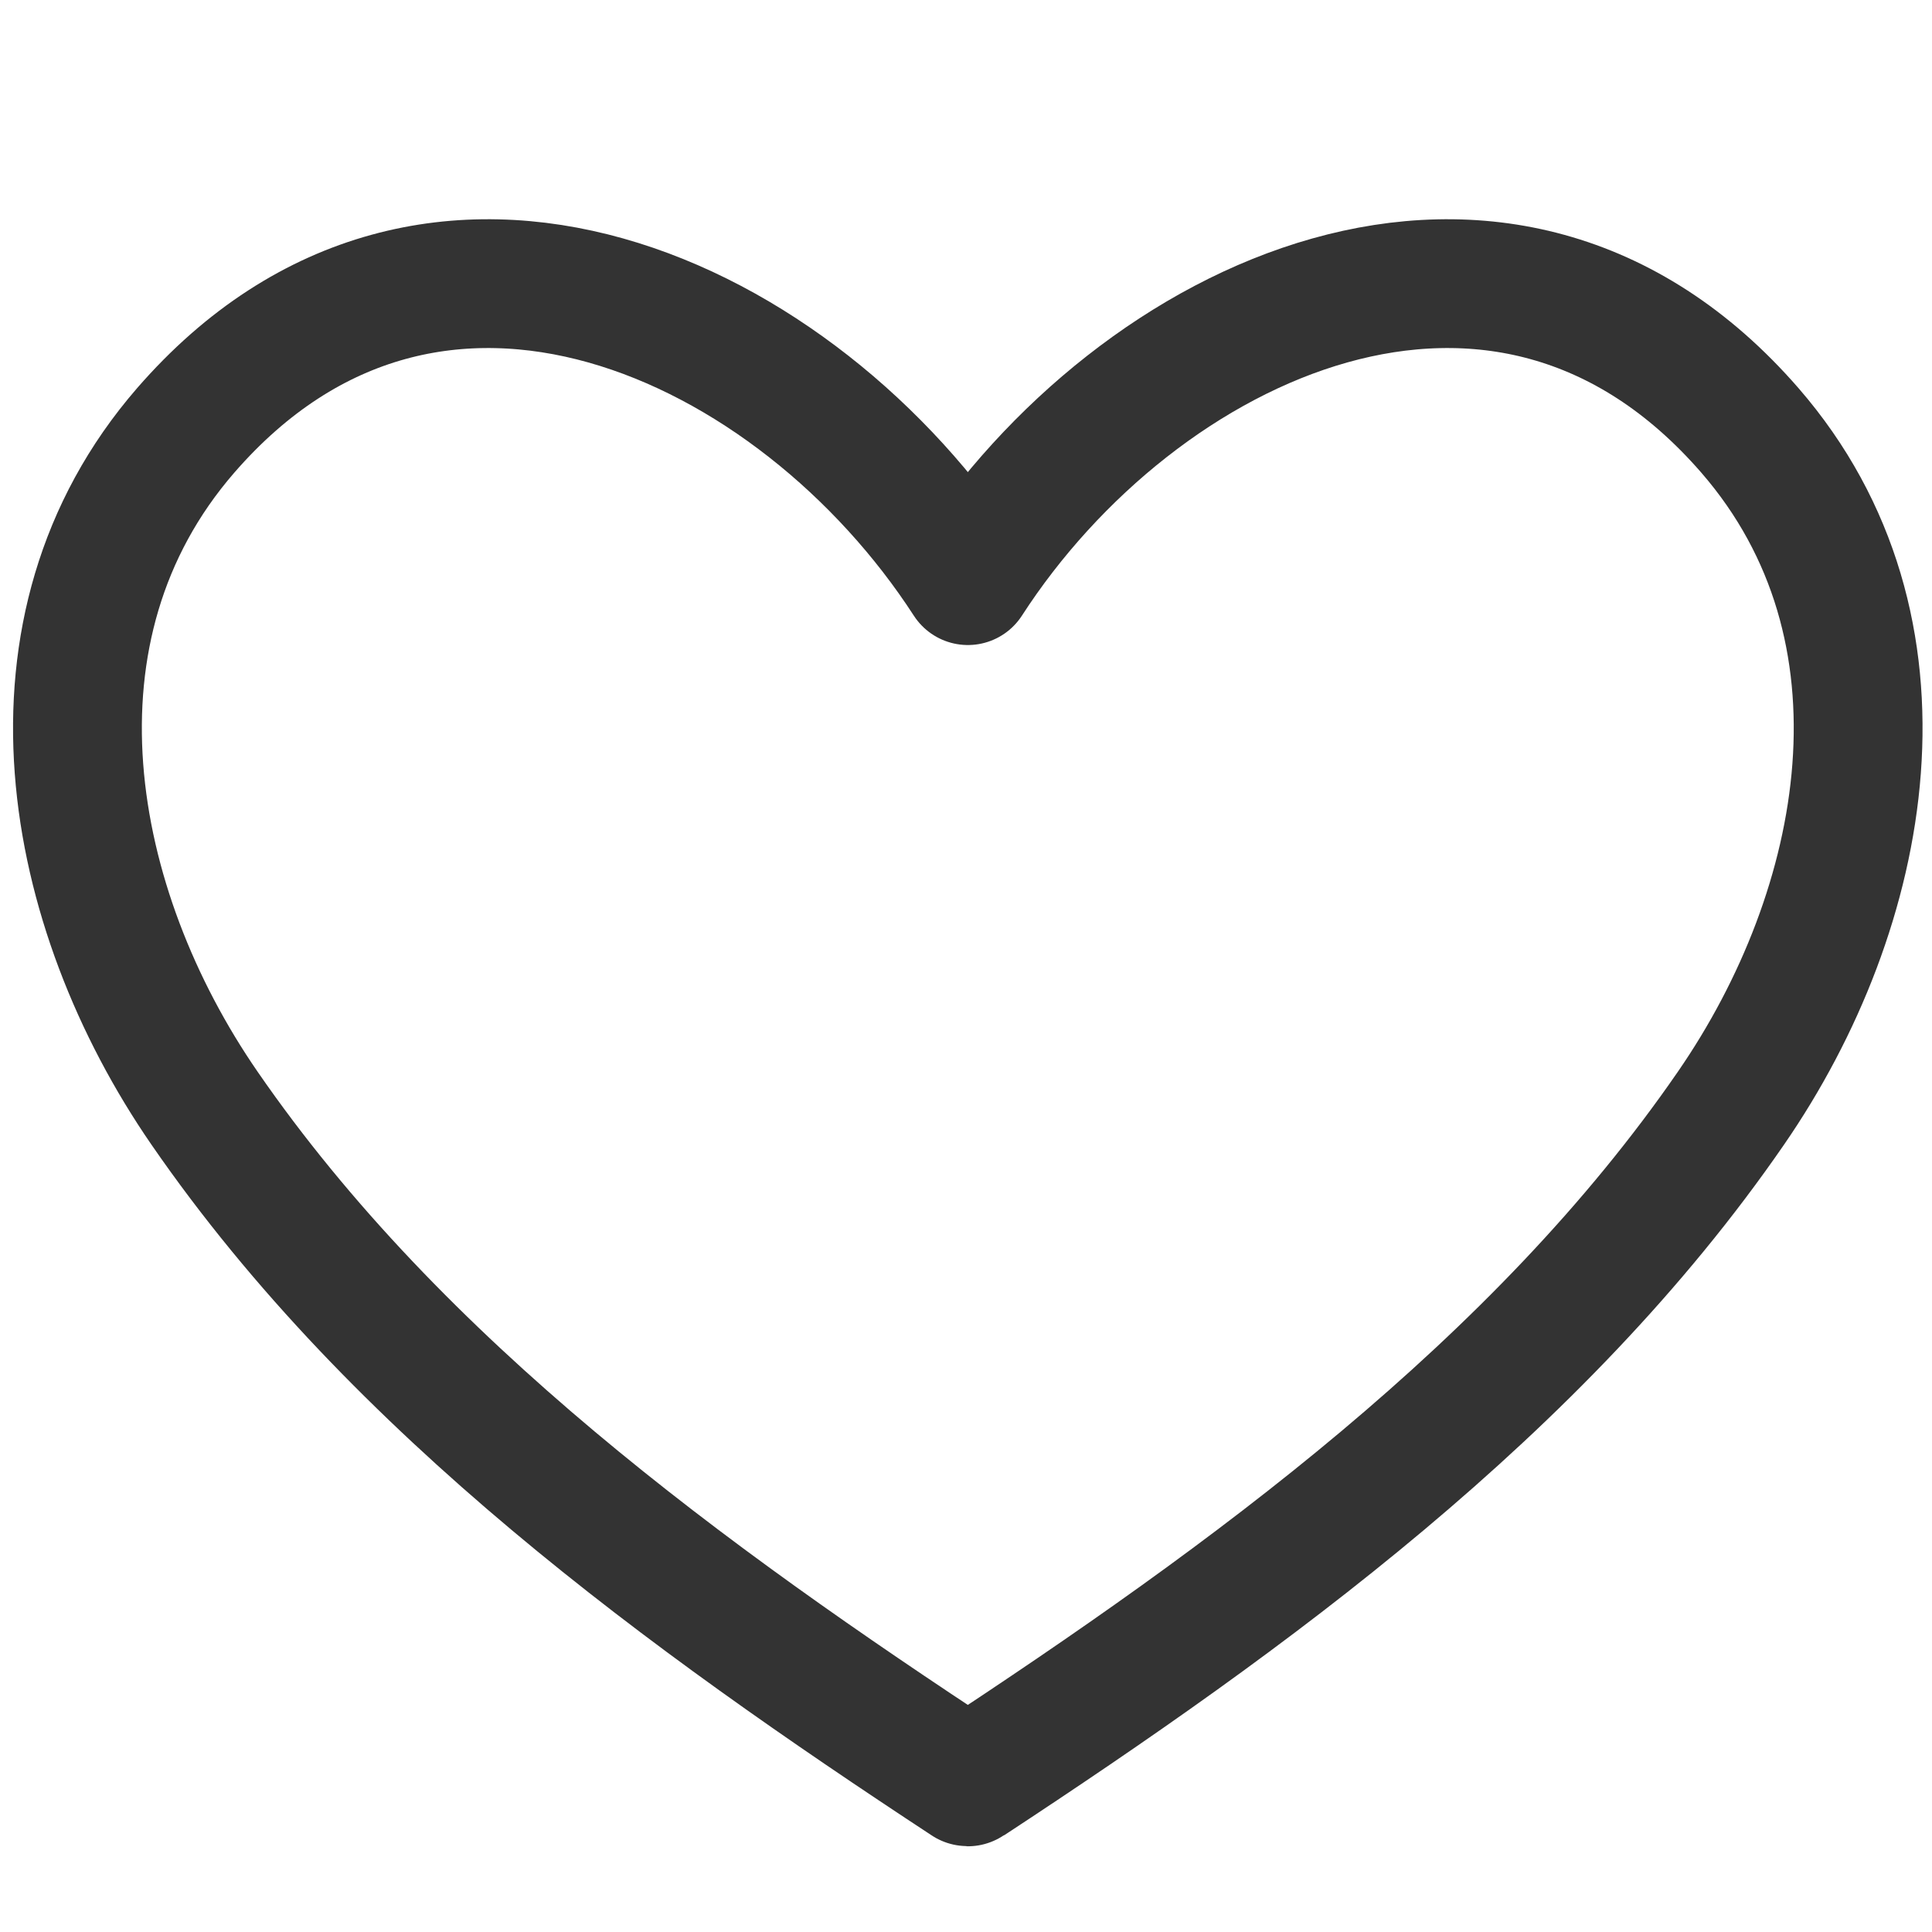 <svg width="30" height="30" viewBox="0 0 30 30" fill="none" xmlns="http://www.w3.org/2000/svg">
<path d="M15.029 9.016C12.394 4.945 6.721 2.263 2.882 6.685C0.217 9.757 1.033 14.102 3.178 17.211C6.166 21.544 10.669 24.809 15.019 27.666C15.024 27.67 15.032 27.67 15.038 27.666C19.387 24.809 23.89 21.544 26.876 17.211C29.023 14.102 29.839 9.757 27.174 6.685C23.335 2.263 17.66 4.945 15.029 9.016Z" stroke="#333333" stroke-width="2" stroke-miterlimit="10" stroke-linecap="round" stroke-linejoin="round"/>
</svg>
